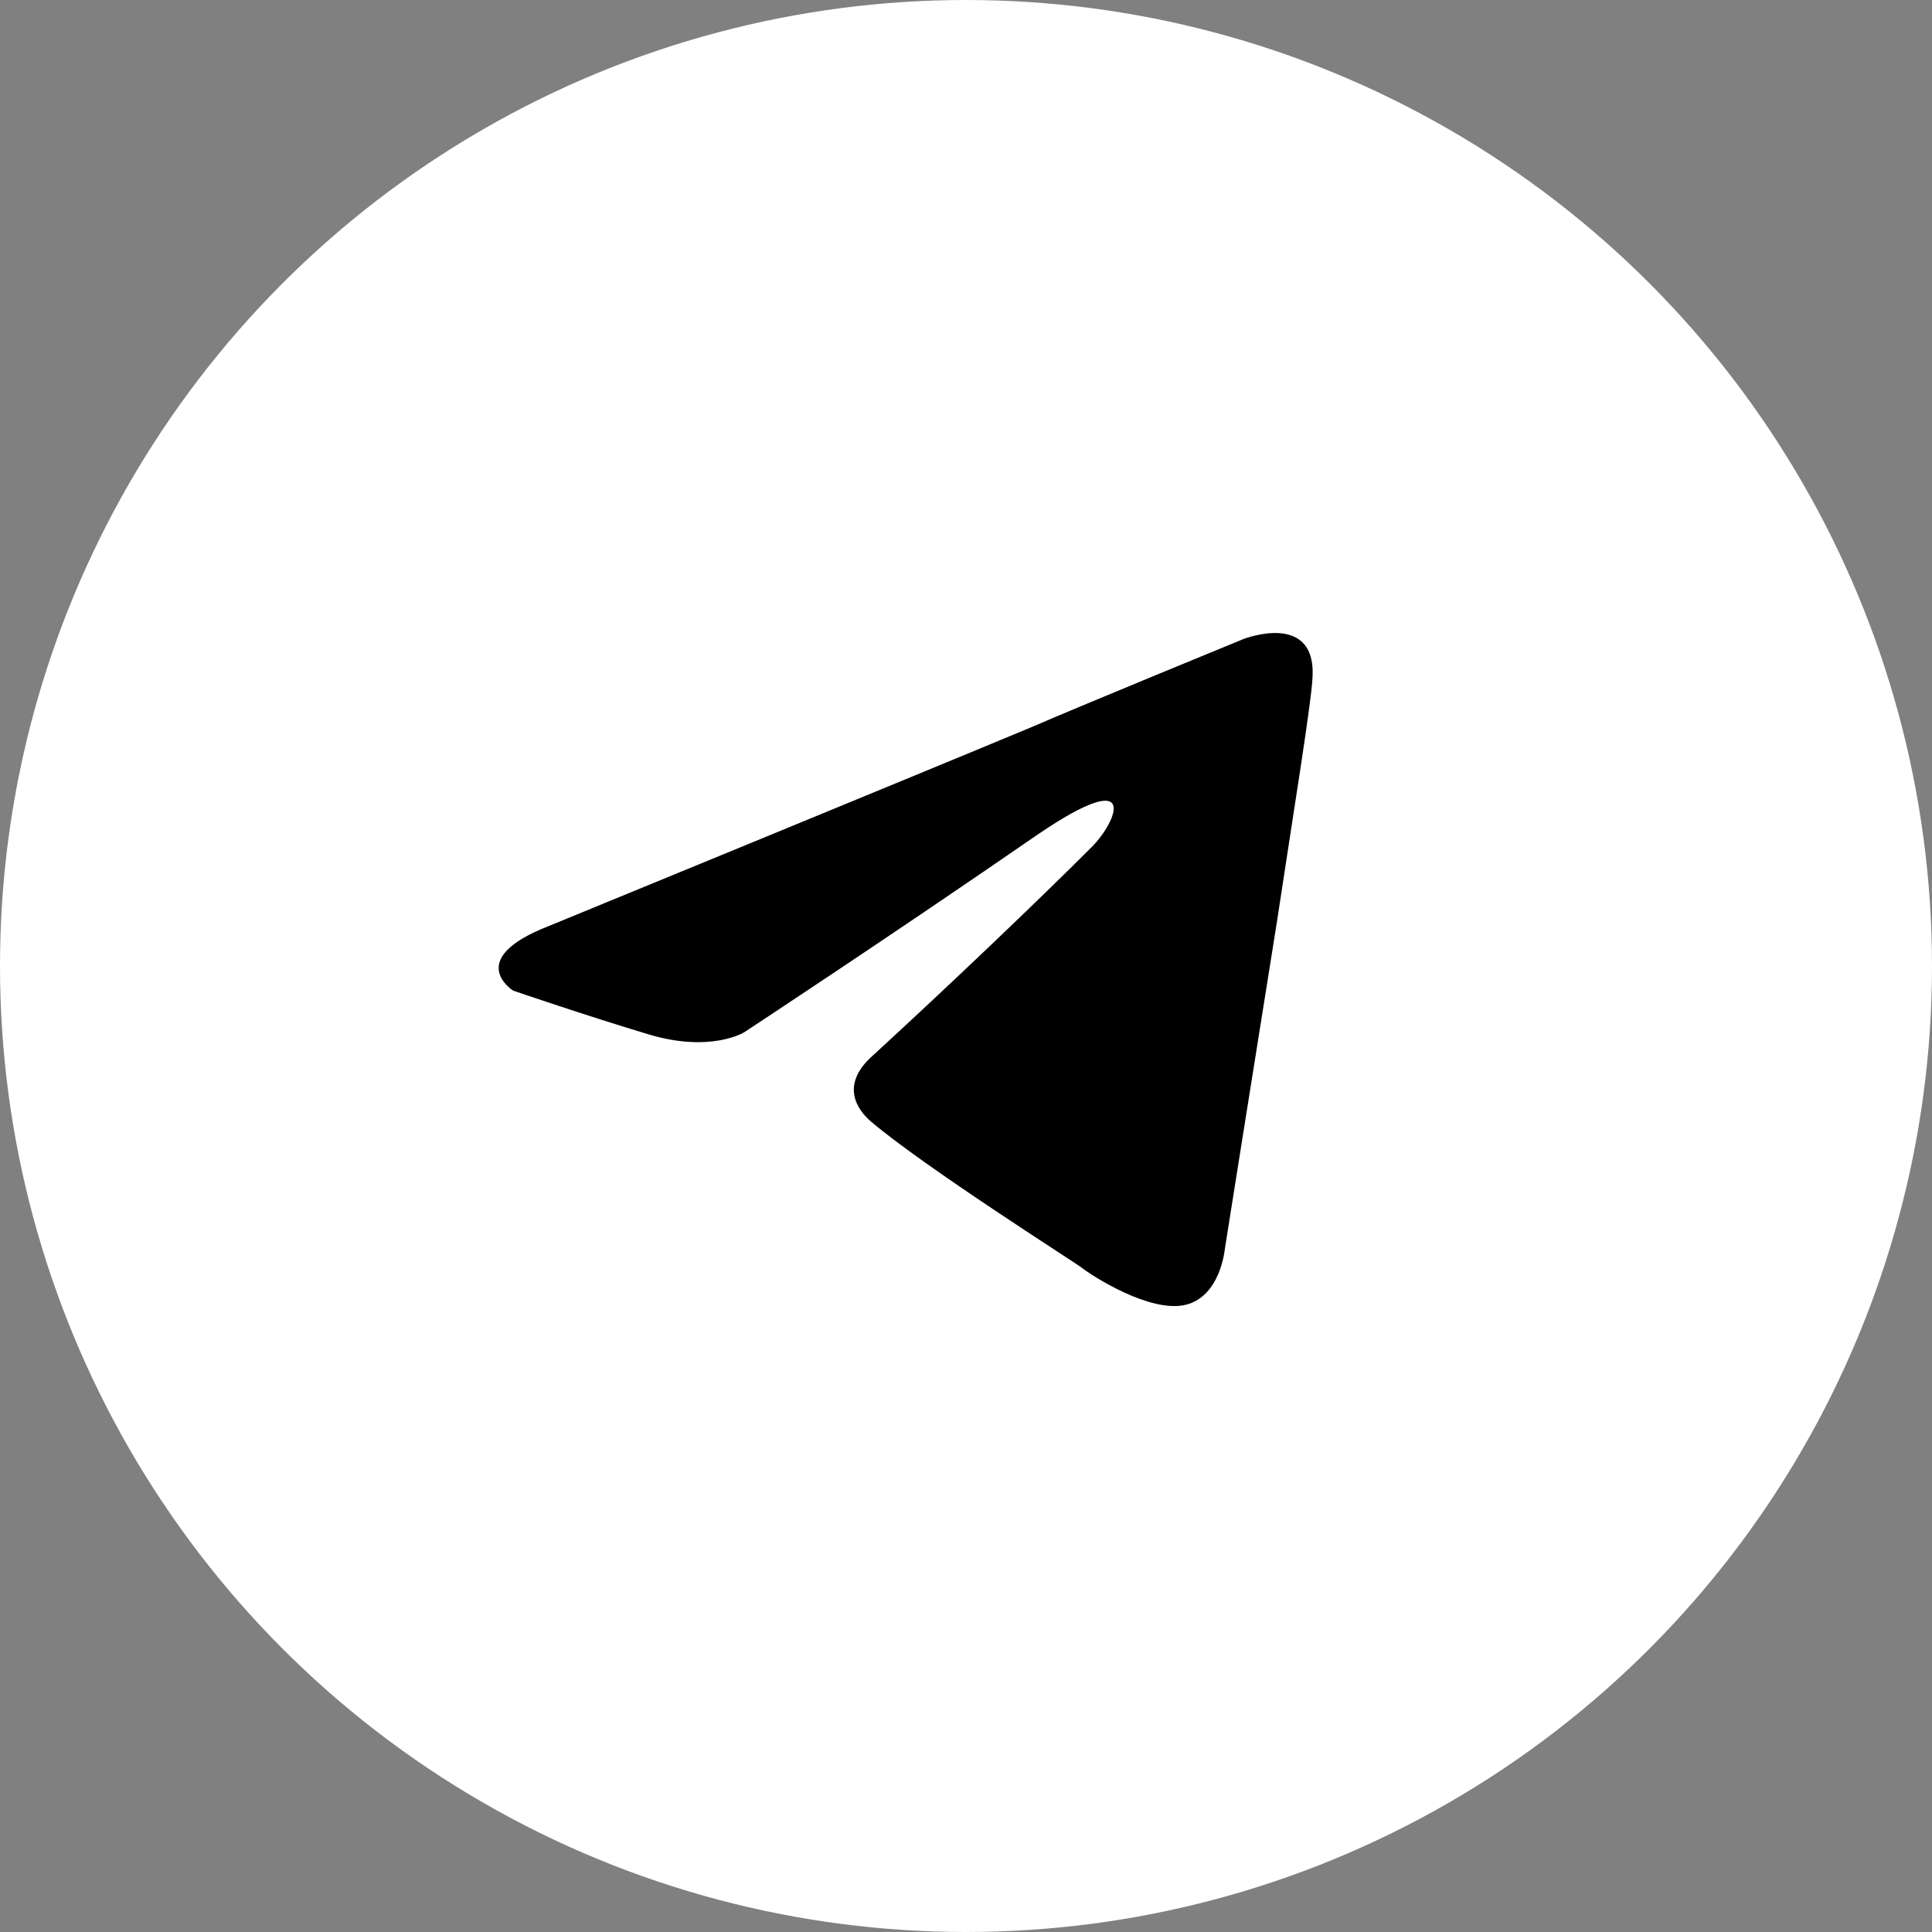 <?xml version="1.0" encoding="UTF-8"?> <svg xmlns="http://www.w3.org/2000/svg" width="40" height="40" viewBox="0 0 40 40" fill="none"><rect x="0" y="0" width="40" height="40" fill="#808080" stroke="none"/><g clip-path="url(#clip0_1_2)"><circle cx="20" cy="20" r="20" fill="white"></circle><path d="M11.358 19.174C11.358 19.174 18.811 16.116 21.396 15.038C22.387 14.607 25.748 13.229 25.748 13.229C25.748 13.229 27.299 12.626 27.17 14.091C27.127 14.694 26.782 16.805 26.437 19.088C25.92 22.32 25.36 25.853 25.36 25.853C25.36 25.853 25.274 26.844 24.541 27.016C23.809 27.188 22.603 26.413 22.387 26.24C22.215 26.111 19.156 24.172 18.036 23.224C17.734 22.966 17.39 22.449 18.079 21.846C19.63 20.424 21.483 18.657 22.603 17.537C23.12 17.02 23.637 15.814 21.483 17.279C18.424 19.39 15.408 21.372 15.408 21.372C15.408 21.372 14.718 21.803 13.426 21.415C12.133 21.027 10.625 20.51 10.625 20.51C10.625 20.51 9.591 19.864 11.358 19.174Z" fill="black"></path></g><defs><clipPath id="clip0_1_2"><rect width="40" height="40" fill="white"></rect></clipPath></defs></svg> 